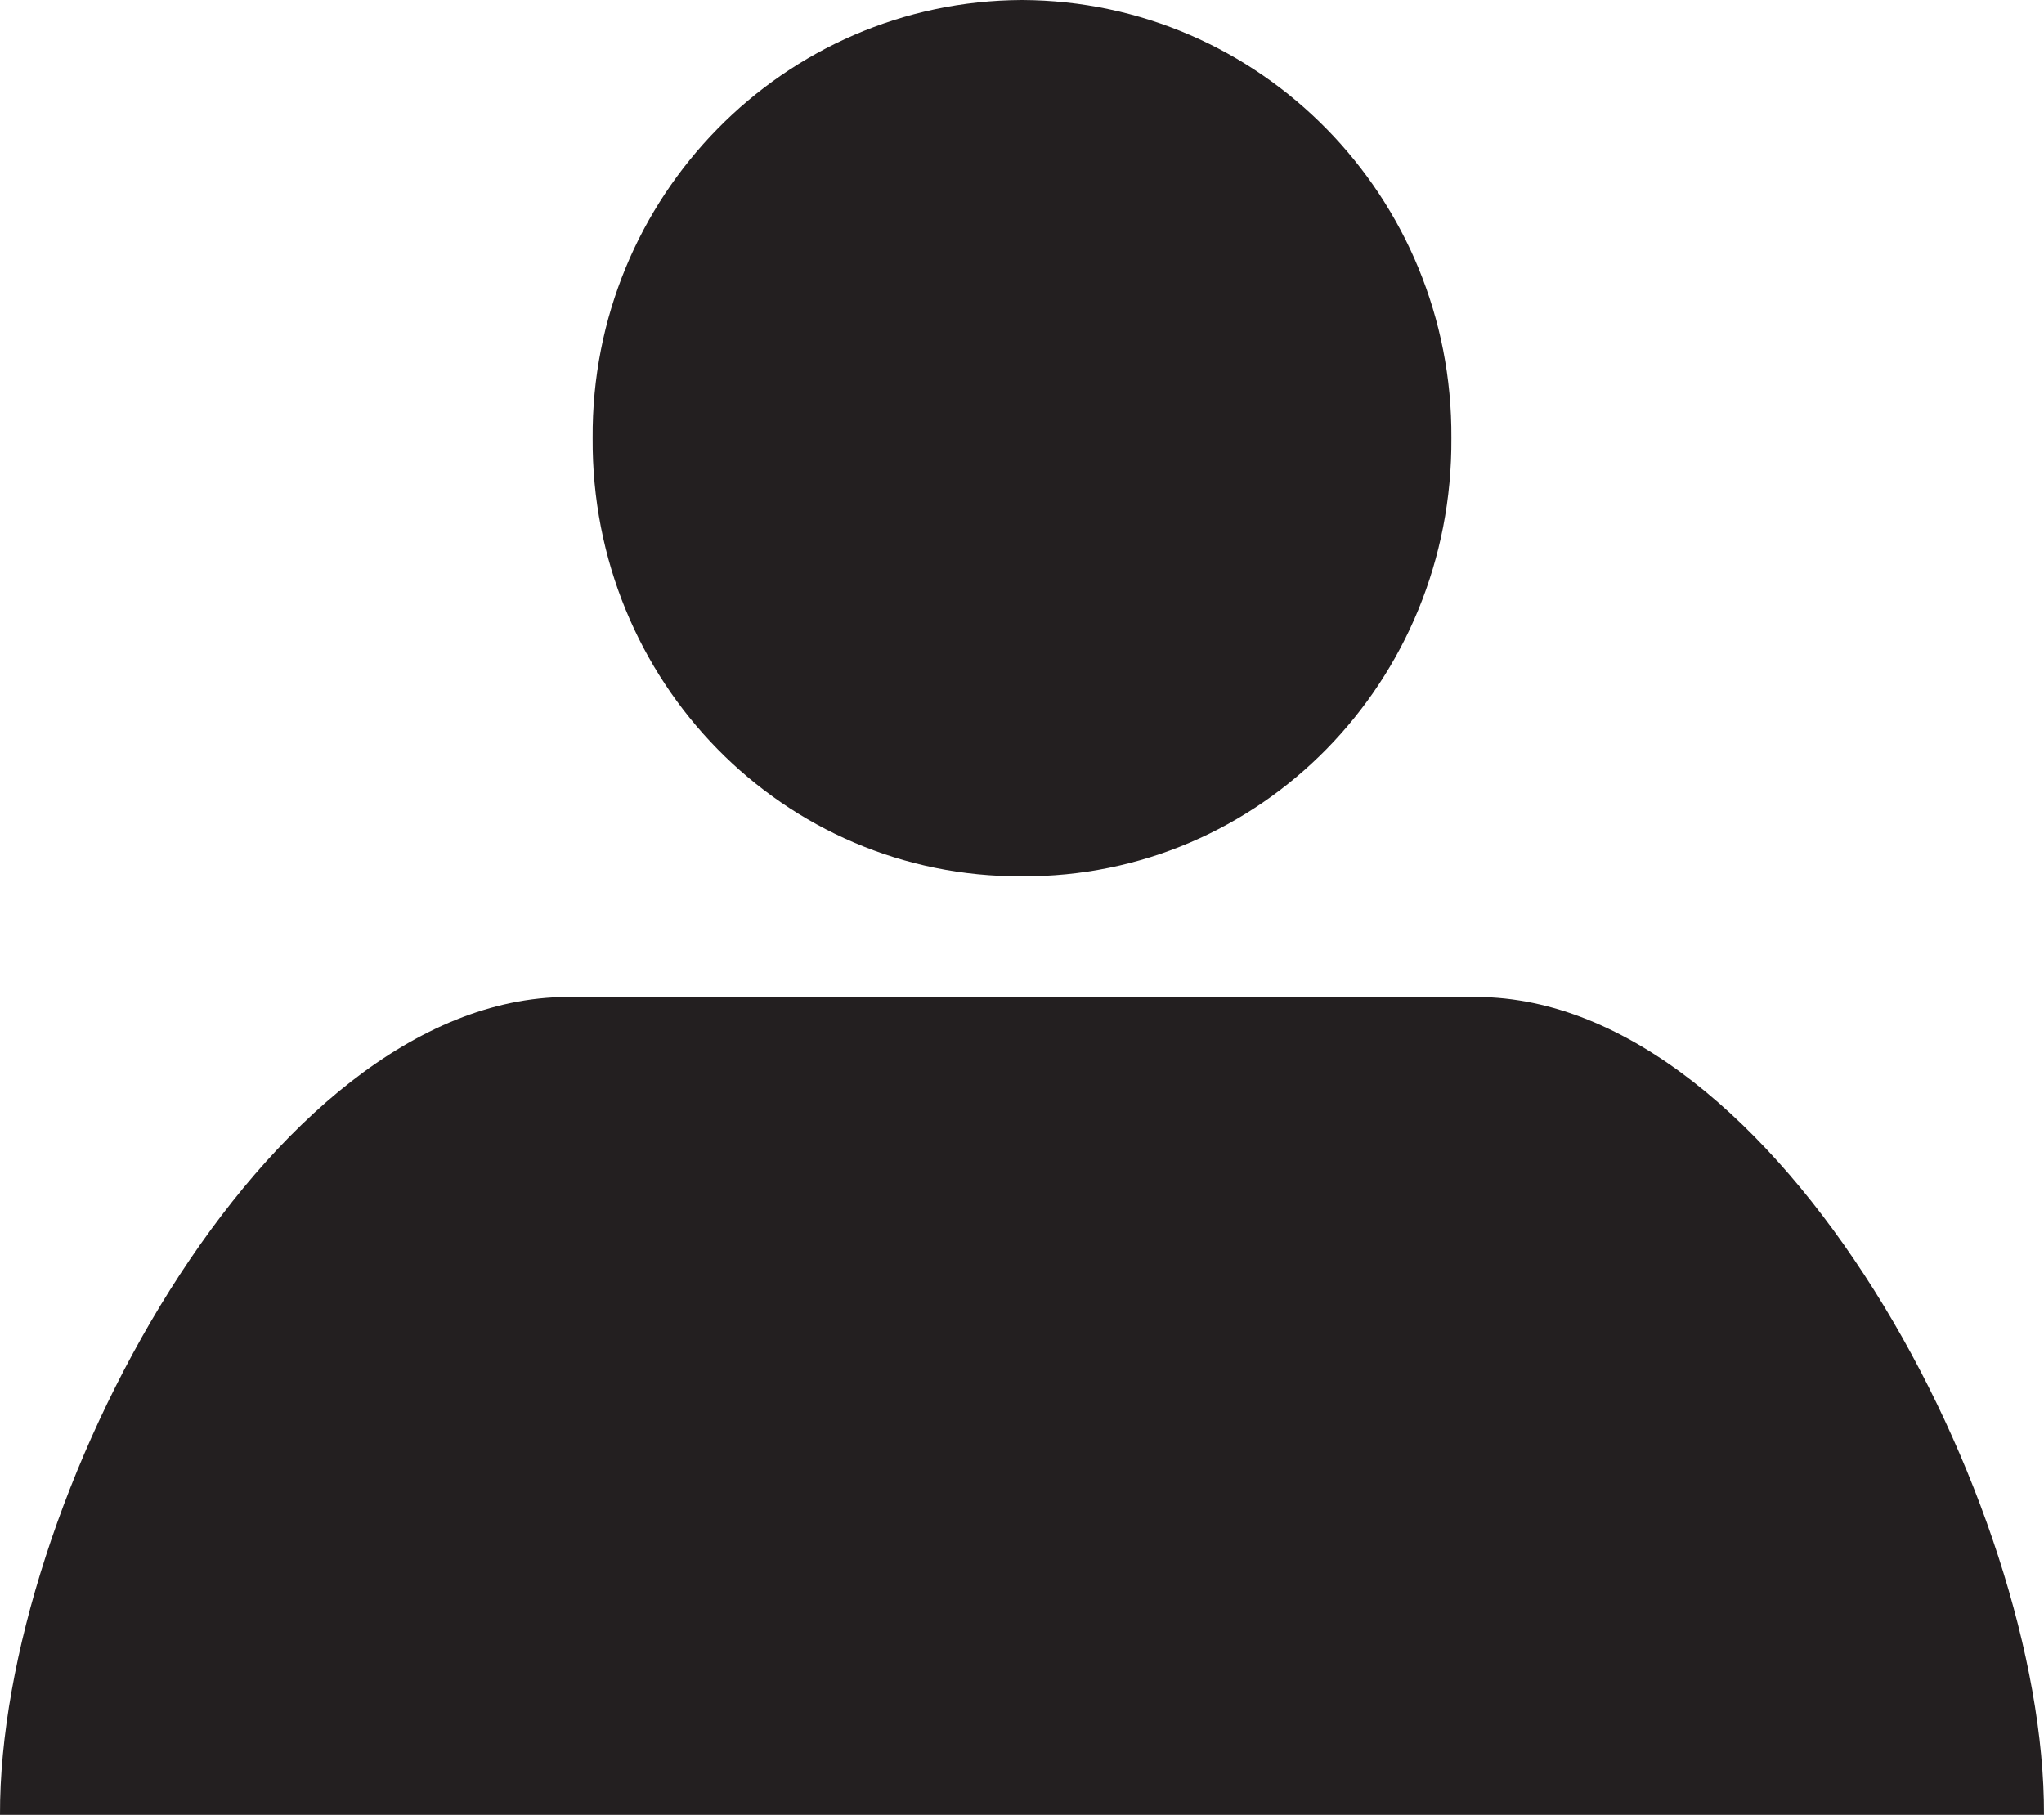 <?xml version="1.0" encoding="utf-8"?><!DOCTYPE svg PUBLIC "-//W3C//DTD SVG 1.1//EN" "http://www.w3.org/Graphics/SVG/1.1/DTD/svg11.dtd"><svg version="1.1" xmlns:inkscape="http://www.inkscape.org/namespaces/inkscape" xmlns:sodipodi="http://sodipodi.sourceforge.net/DTD/sodipodi-0.dtd" xmlns:rdf="http://www.w3.org/1999/02/22-rdf-syntax-ns#" xmlns:svg="http://www.w3.org/2000/svg" xmlns:cc="http://creativecommons.org/ns#" xmlns:dc="http://purl.org/dc/elements/1.1/" xmlns="http://www.w3.org/2000/svg" xmlns:xlink="http://www.w3.org/1999/xlink" x="0px" y="0px" viewBox="-0.269 -0.239 100 88.793" enable-background="new -0.269 -0.239 100 88.793" xml:space="preserve"><g><path fill="#231F20" d="M49.732-0.239L49.732-0.239h-0.001C38.062-0.193,28.649,9.407,28.725,21.194
		c-0.076,11.904,9.337,21.501,21.006,21.441h0h0.001c11.668,0.061,21.082-9.537,21.006-21.441C70.814,9.407,61.4-0.193,49.732-0.239
		z"></path><path fill="#231F20" d="M99.73,88.554c0.052-15.177-12.973-39.957-27.744-40.016h-44.51C12.704,48.597-0.319,73.377-0.269,88.554
		H99.73z"></path></g></svg>